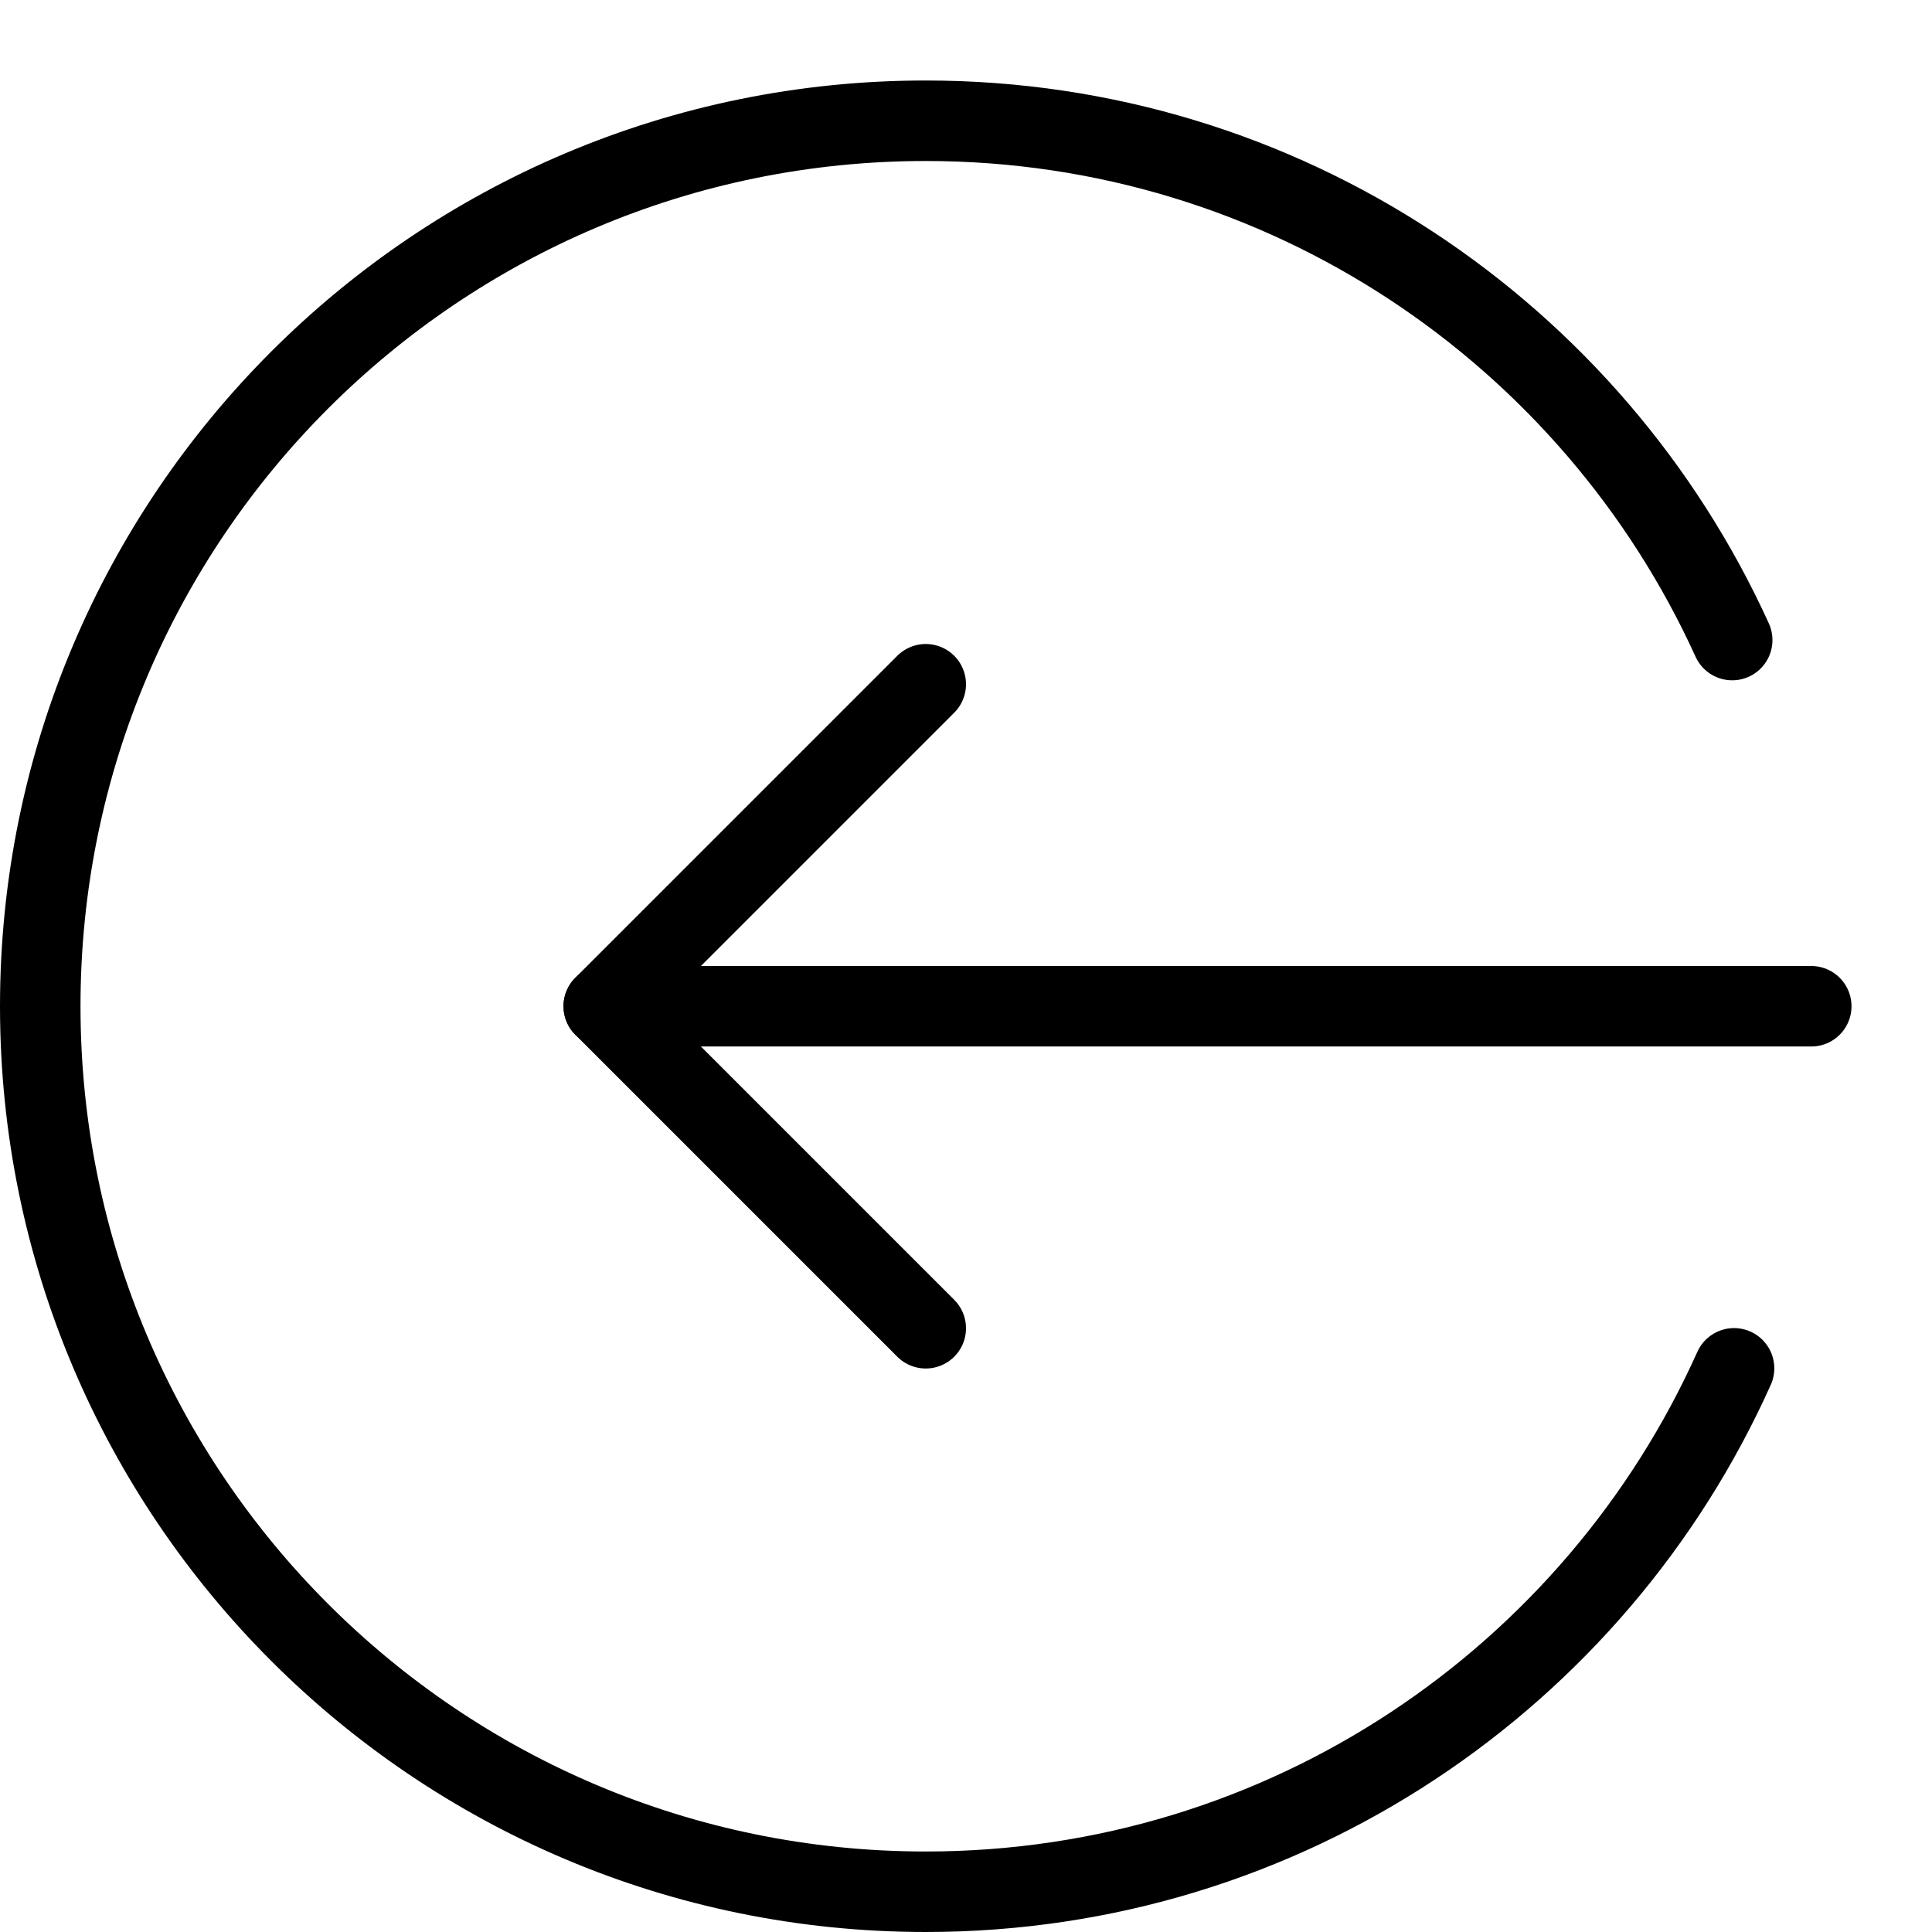 <?xml version="1.0" encoding="utf-8"?>
<!-- Generator: Adobe Illustrator 16.0.3, SVG Export Plug-In . SVG Version: 6.00 Build 0)  -->
<!DOCTYPE svg PUBLIC "-//W3C//DTD SVG 1.1//EN" "http://www.w3.org/Graphics/SVG/1.1/DTD/svg11.dtd">
<svg version="1.1" xmlns="http://www.w3.org/2000/svg" xmlns:xlink="http://www.w3.org/1999/xlink" x="0px" y="0px" width="24px"
	 height="24px" viewBox="0 0 24 24" enable-background="new 0 0 24 24" xml:space="preserve">
<g id="Outline_Icons_1_">
	<g id="Outline_Icons">
		<g>
			<g>
				
					<line fill="none" stroke="#000000" stroke-linecap="round" stroke-linejoin="round" stroke-miterlimit="10" x1="22.5" y1="12.5" x2="7.5" y2="12.5"/>
				<polyline fill="none" stroke="#000000" stroke-linecap="round" stroke-linejoin="round" stroke-miterlimit="10" points="
					11.5,8.5 7.5,12.5 11.5,16.5 				"/>
			</g>
			<path fill="none" stroke="#000000" stroke-linecap="round" stroke-linejoin="round" stroke-miterlimit="10" d="M21.518,7.951
				C19.787,4.146,15.952,1.5,11.5,1.5c-6.075,0-11,4.925-11,11s4.925,11,11,11c4.473,0,8.322-2.669,10.041-6.502"/>
		</g>
	</g>
	<g id="New_icons_1_">
	</g>
</g>
<g id="Invisible_SHape">
	<rect fill="none" width="24" height="24"/>
</g>
</svg>
